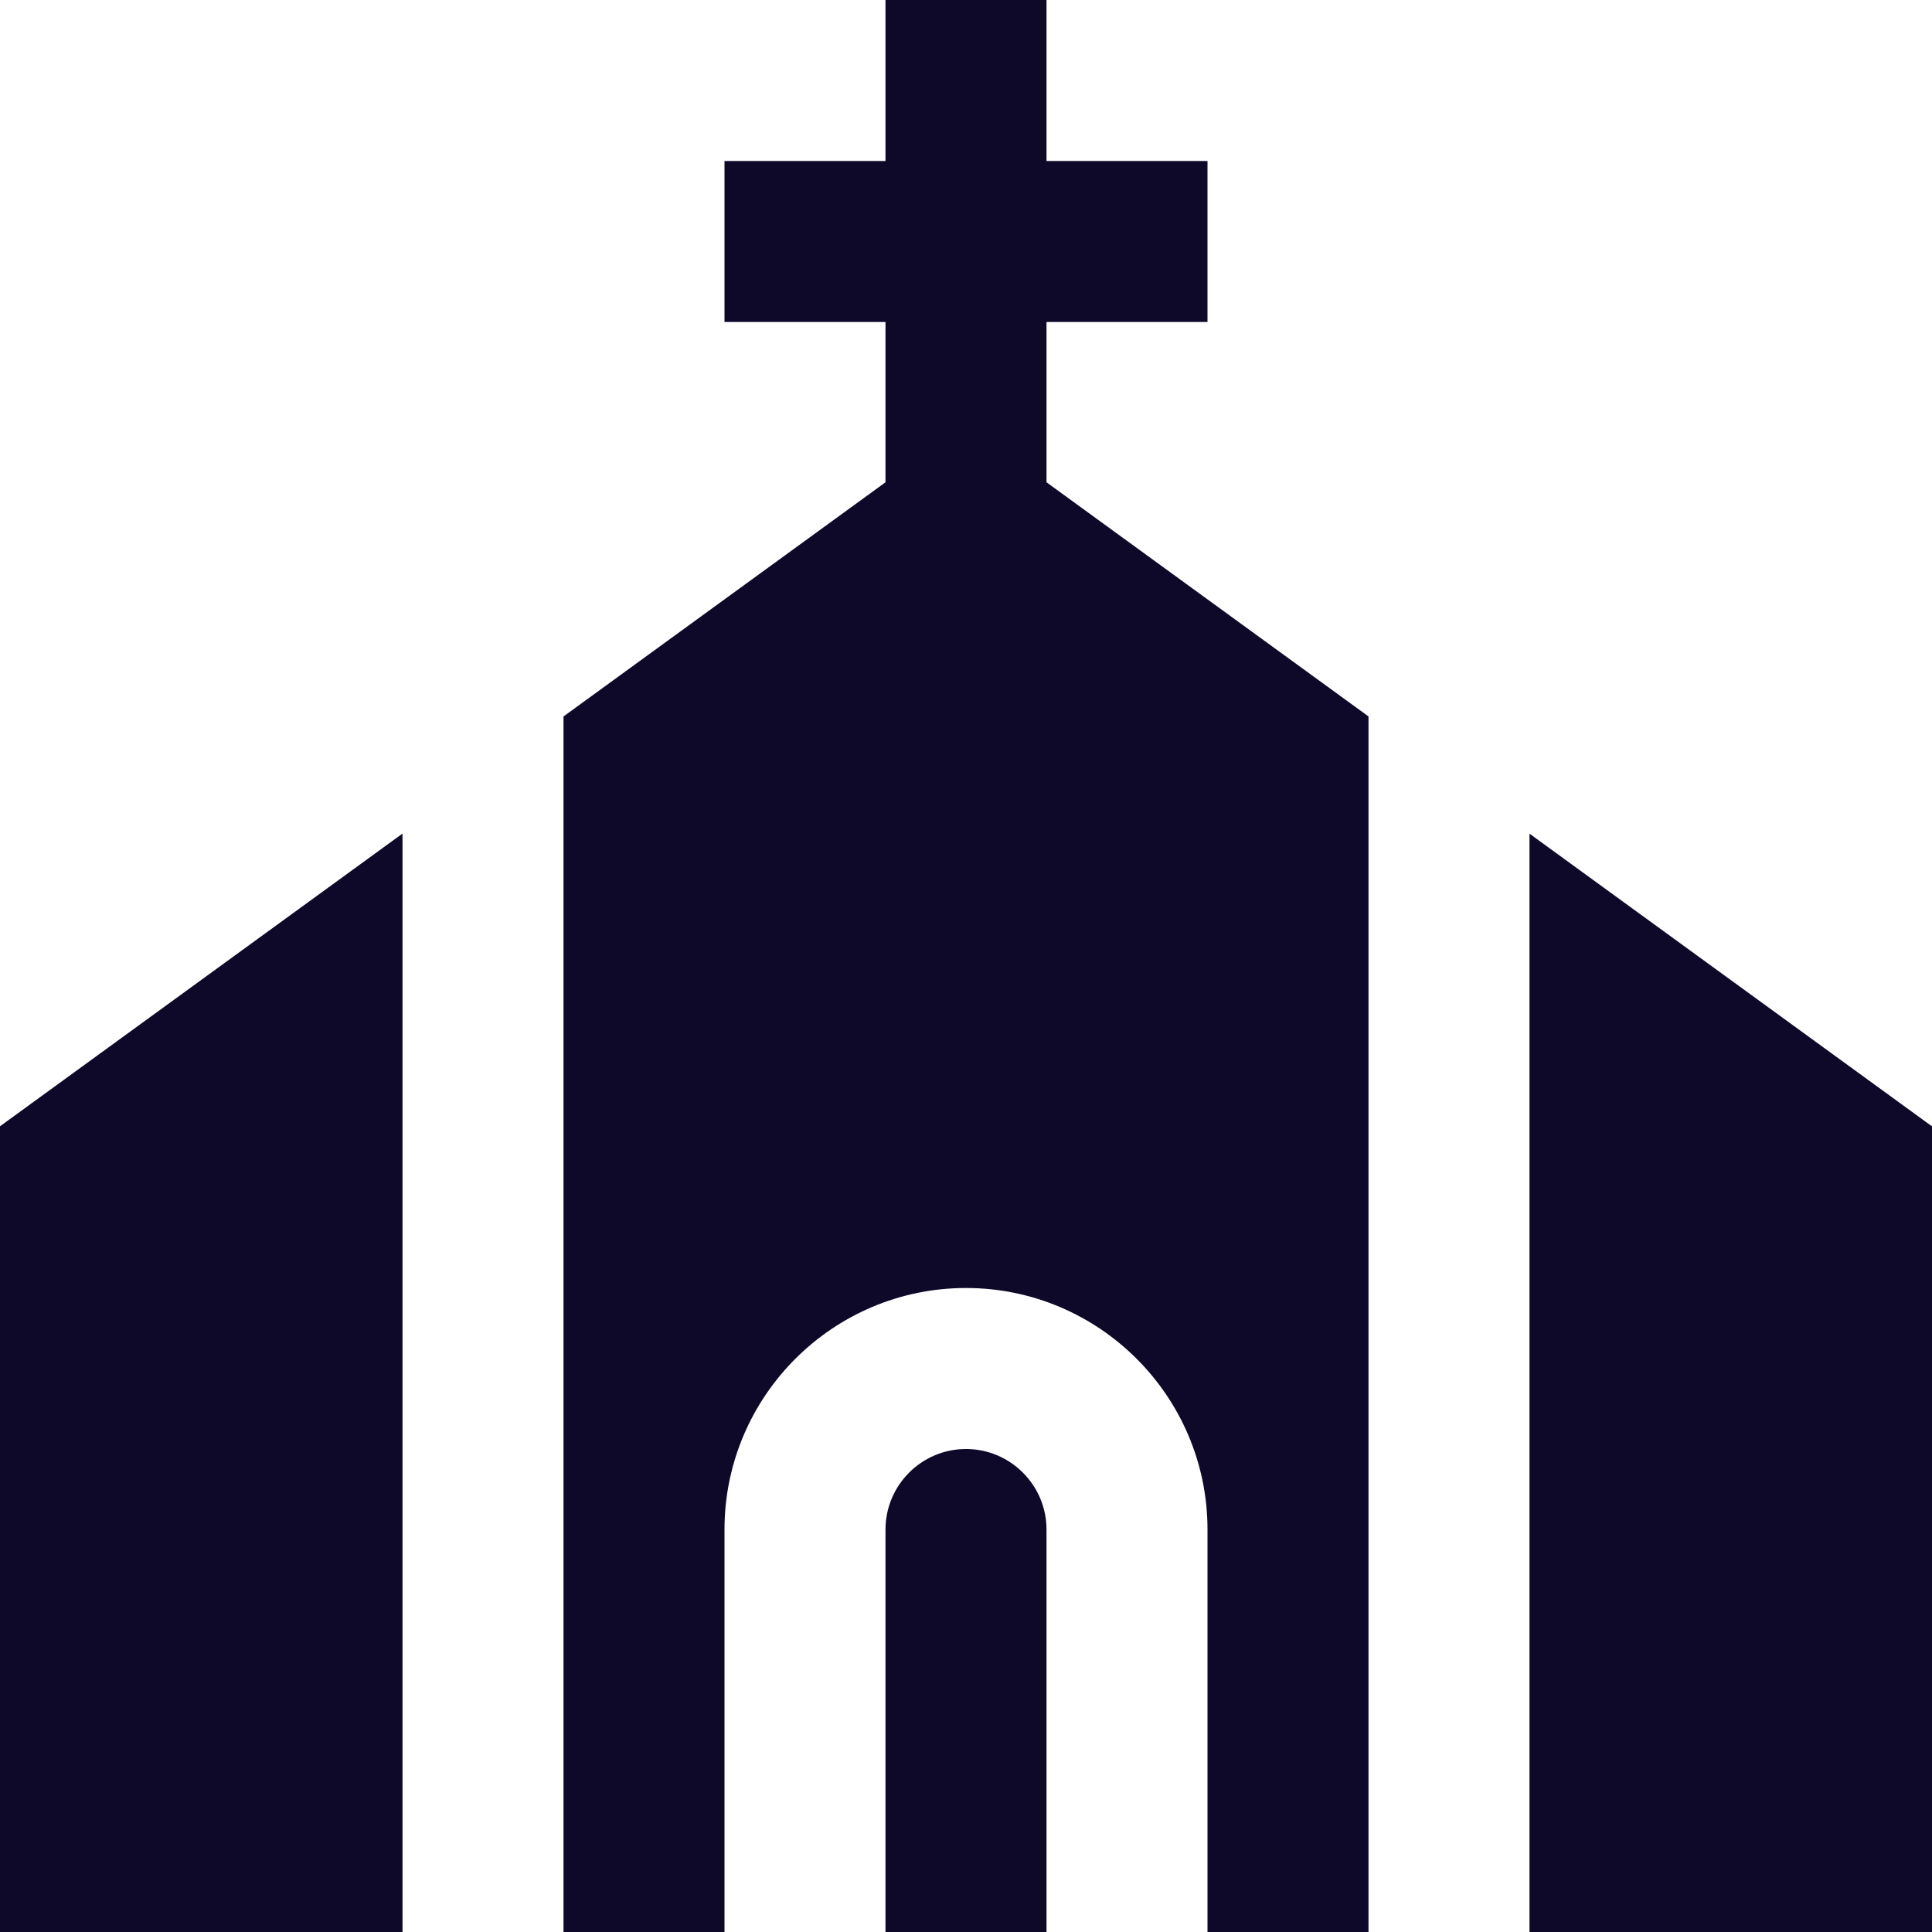 <?xml version="1.0" encoding="UTF-8"?> <svg xmlns="http://www.w3.org/2000/svg" width="24" height="24" viewBox="0 0 24 24" fill="none"><g clip-path="url(#clip0_132_365)"><path d="M13 19V24H11V19C11 18.449 11.449 18 12 18C12.551 18 13 18.449 13 19ZM11 5.991L7 8.9V24H9V19C9 17.346 10.346 16 12 16C13.654 16 15 17.346 15 19V24H17V8.9L13 5.991V4H15V2H13V0H11V2H9V4H11V5.991ZM19 10.355V24.001H24V13.992L19 10.356V10.355ZM5 10.355L0 13.991V24H5V10.355Z" fill="#0E0929"></path></g><defs><clipPath id="clip0_132_365"><rect width="24" height="24" fill="white"></rect></clipPath></defs></svg> 